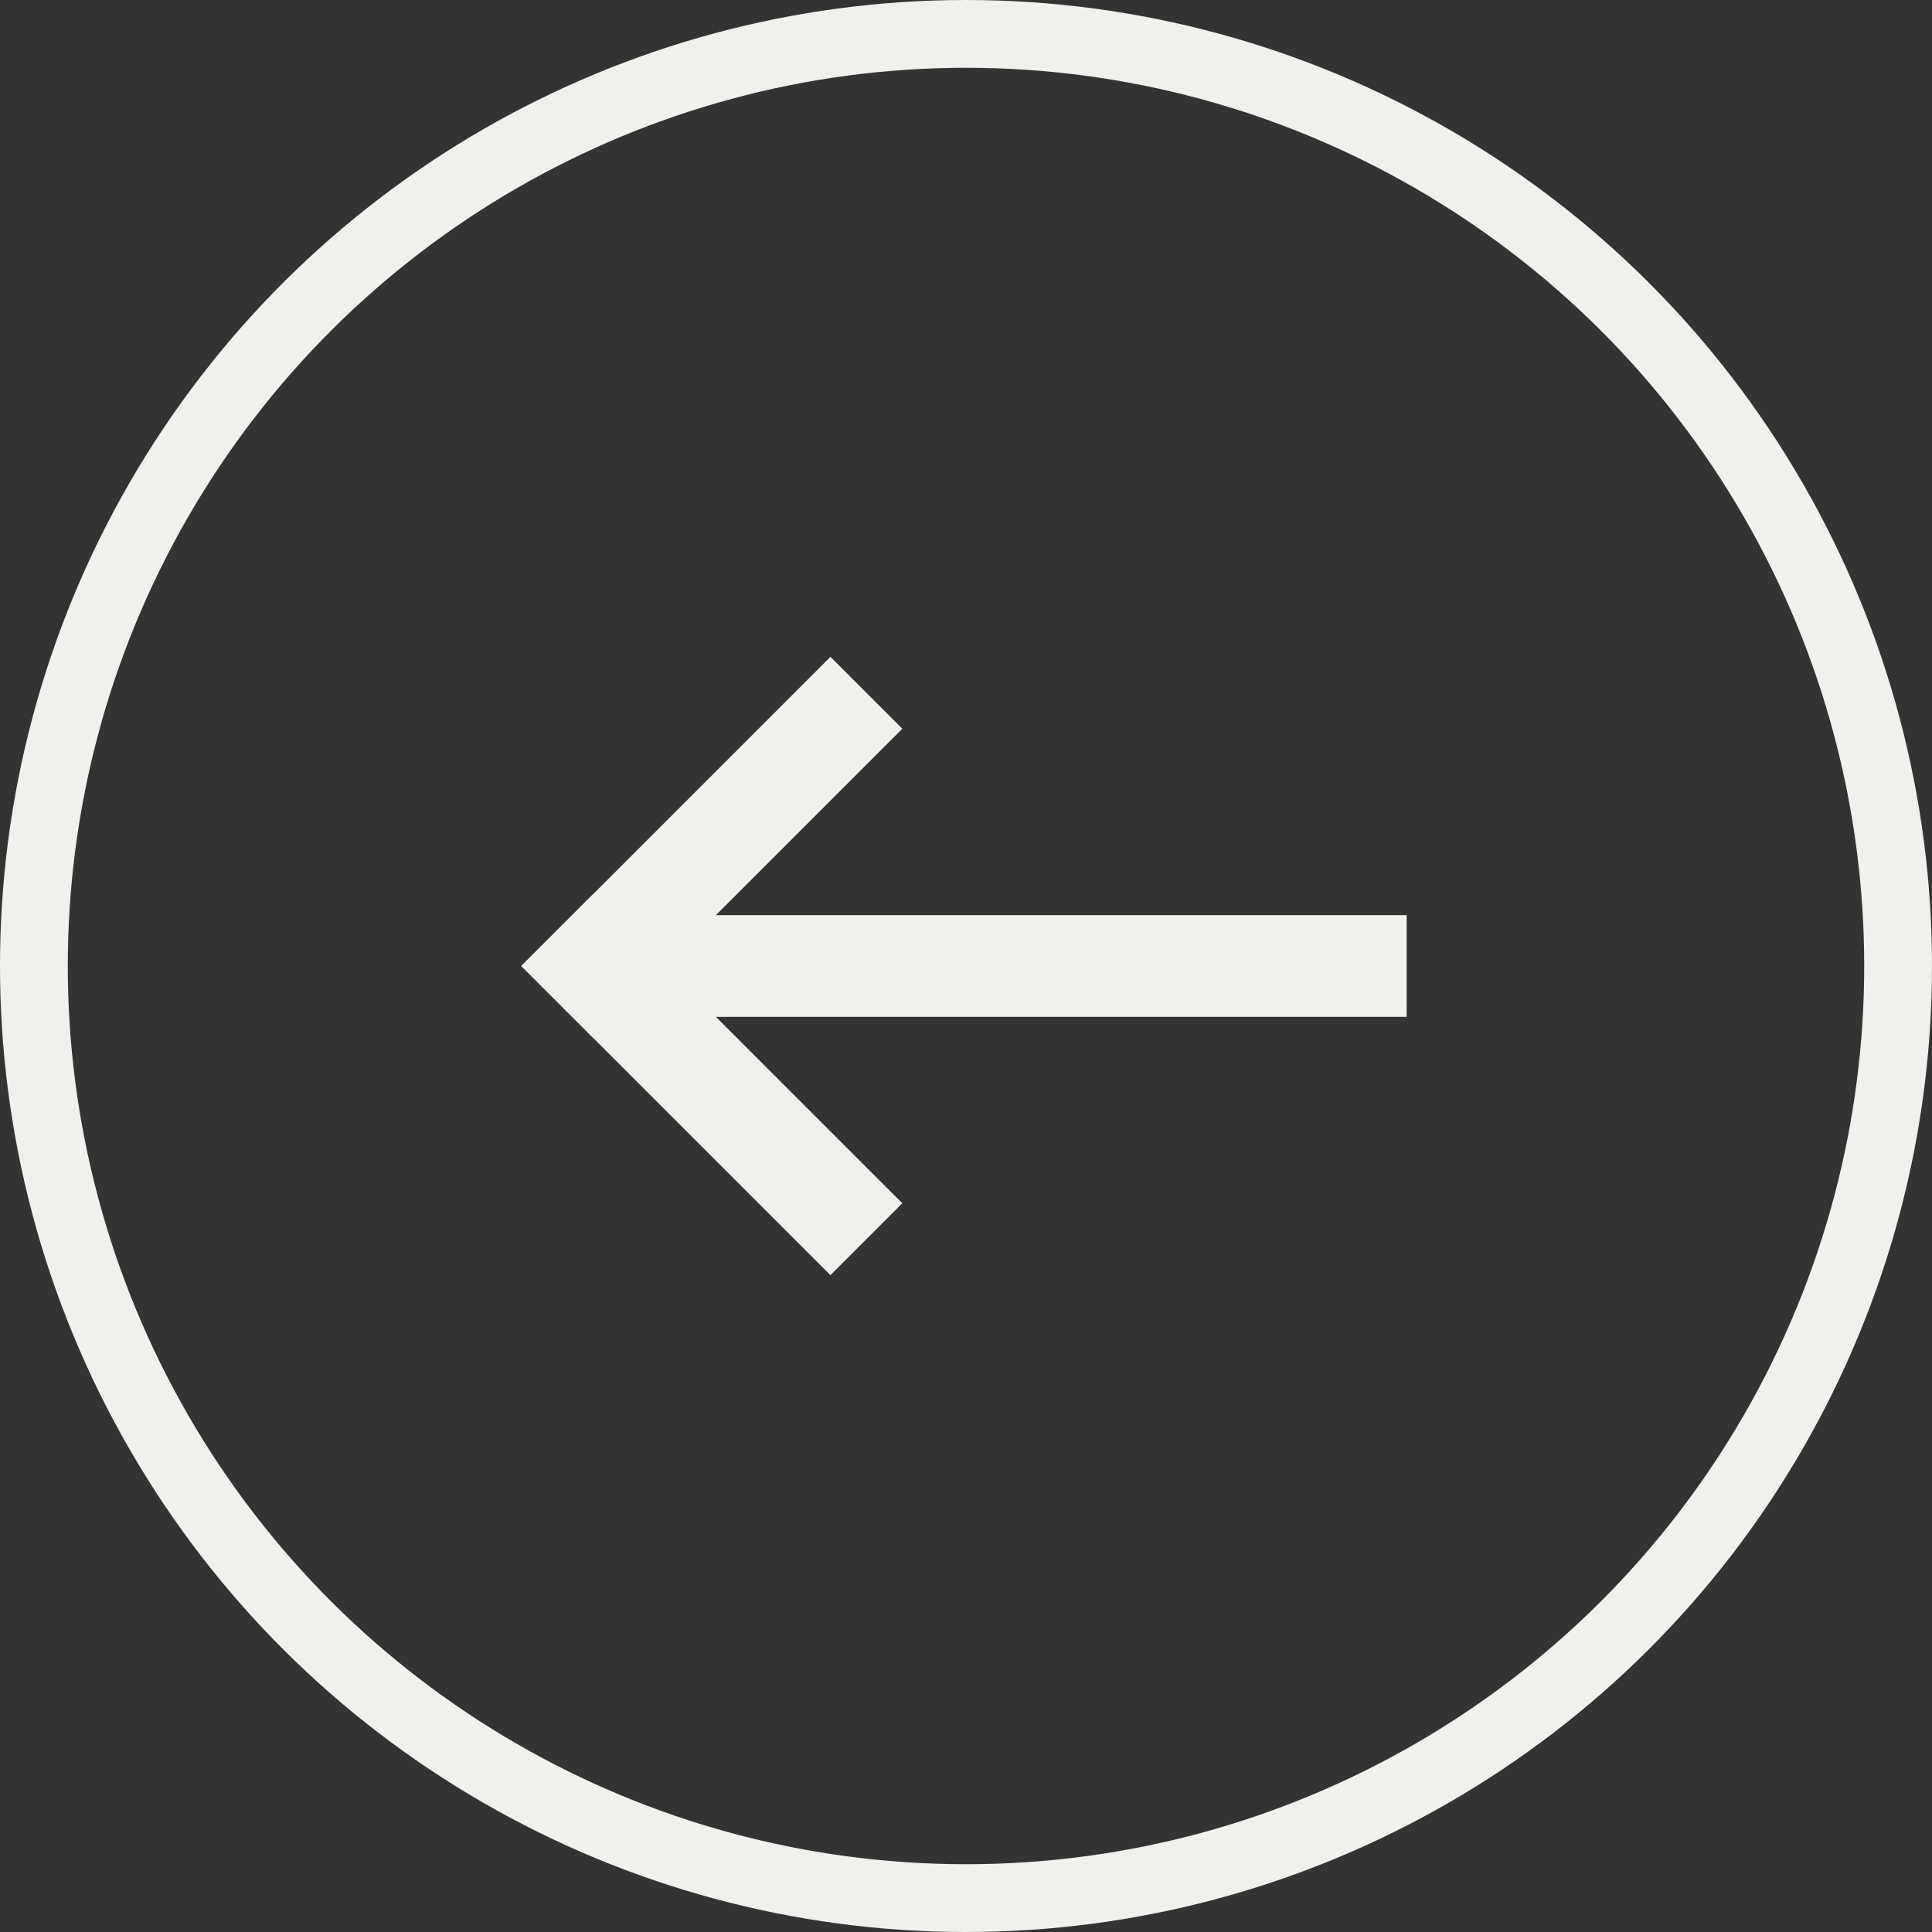 <svg xmlns="http://www.w3.org/2000/svg" width="57" height="57" viewBox="0 0 57 57">
  <rect x="0" y="0" width="57" height="57" fill="#333333" stroke="none"/>
  <g id="Group_149" data-name="Group 149" transform="translate(1091 -932) rotate(90)">
    <g id="Ellipse_1" data-name="Ellipse 1" transform="translate(932 1034)" fill="none" stroke="#f2f0ed" stroke-width="2">
      <circle cx="28.5" cy="28.5" r="28.5" stroke="none"/>
      <circle cx="28.5" cy="28.5" r="27.5" fill="none"/>
    </g>
    <line id="Line_8" data-name="Line 8" y2="24" transform="translate(960.5 1049.5)" fill="none" stroke="#f2f0ed" stroke-width="3"/>
    <line id="Line_9" data-name="Line 9" x2="7" y2="7" transform="translate(953.5 1066.5)" fill="none" stroke="#f2f0ed" stroke-linecap="square" stroke-width="3"/>
    <line id="Line_10" data-name="Line 10" x1="7" y2="7" transform="translate(960.5 1066.5)" fill="none" stroke="#f2f0ed" stroke-linecap="square" stroke-width="3"/>
  </g>
</svg>
